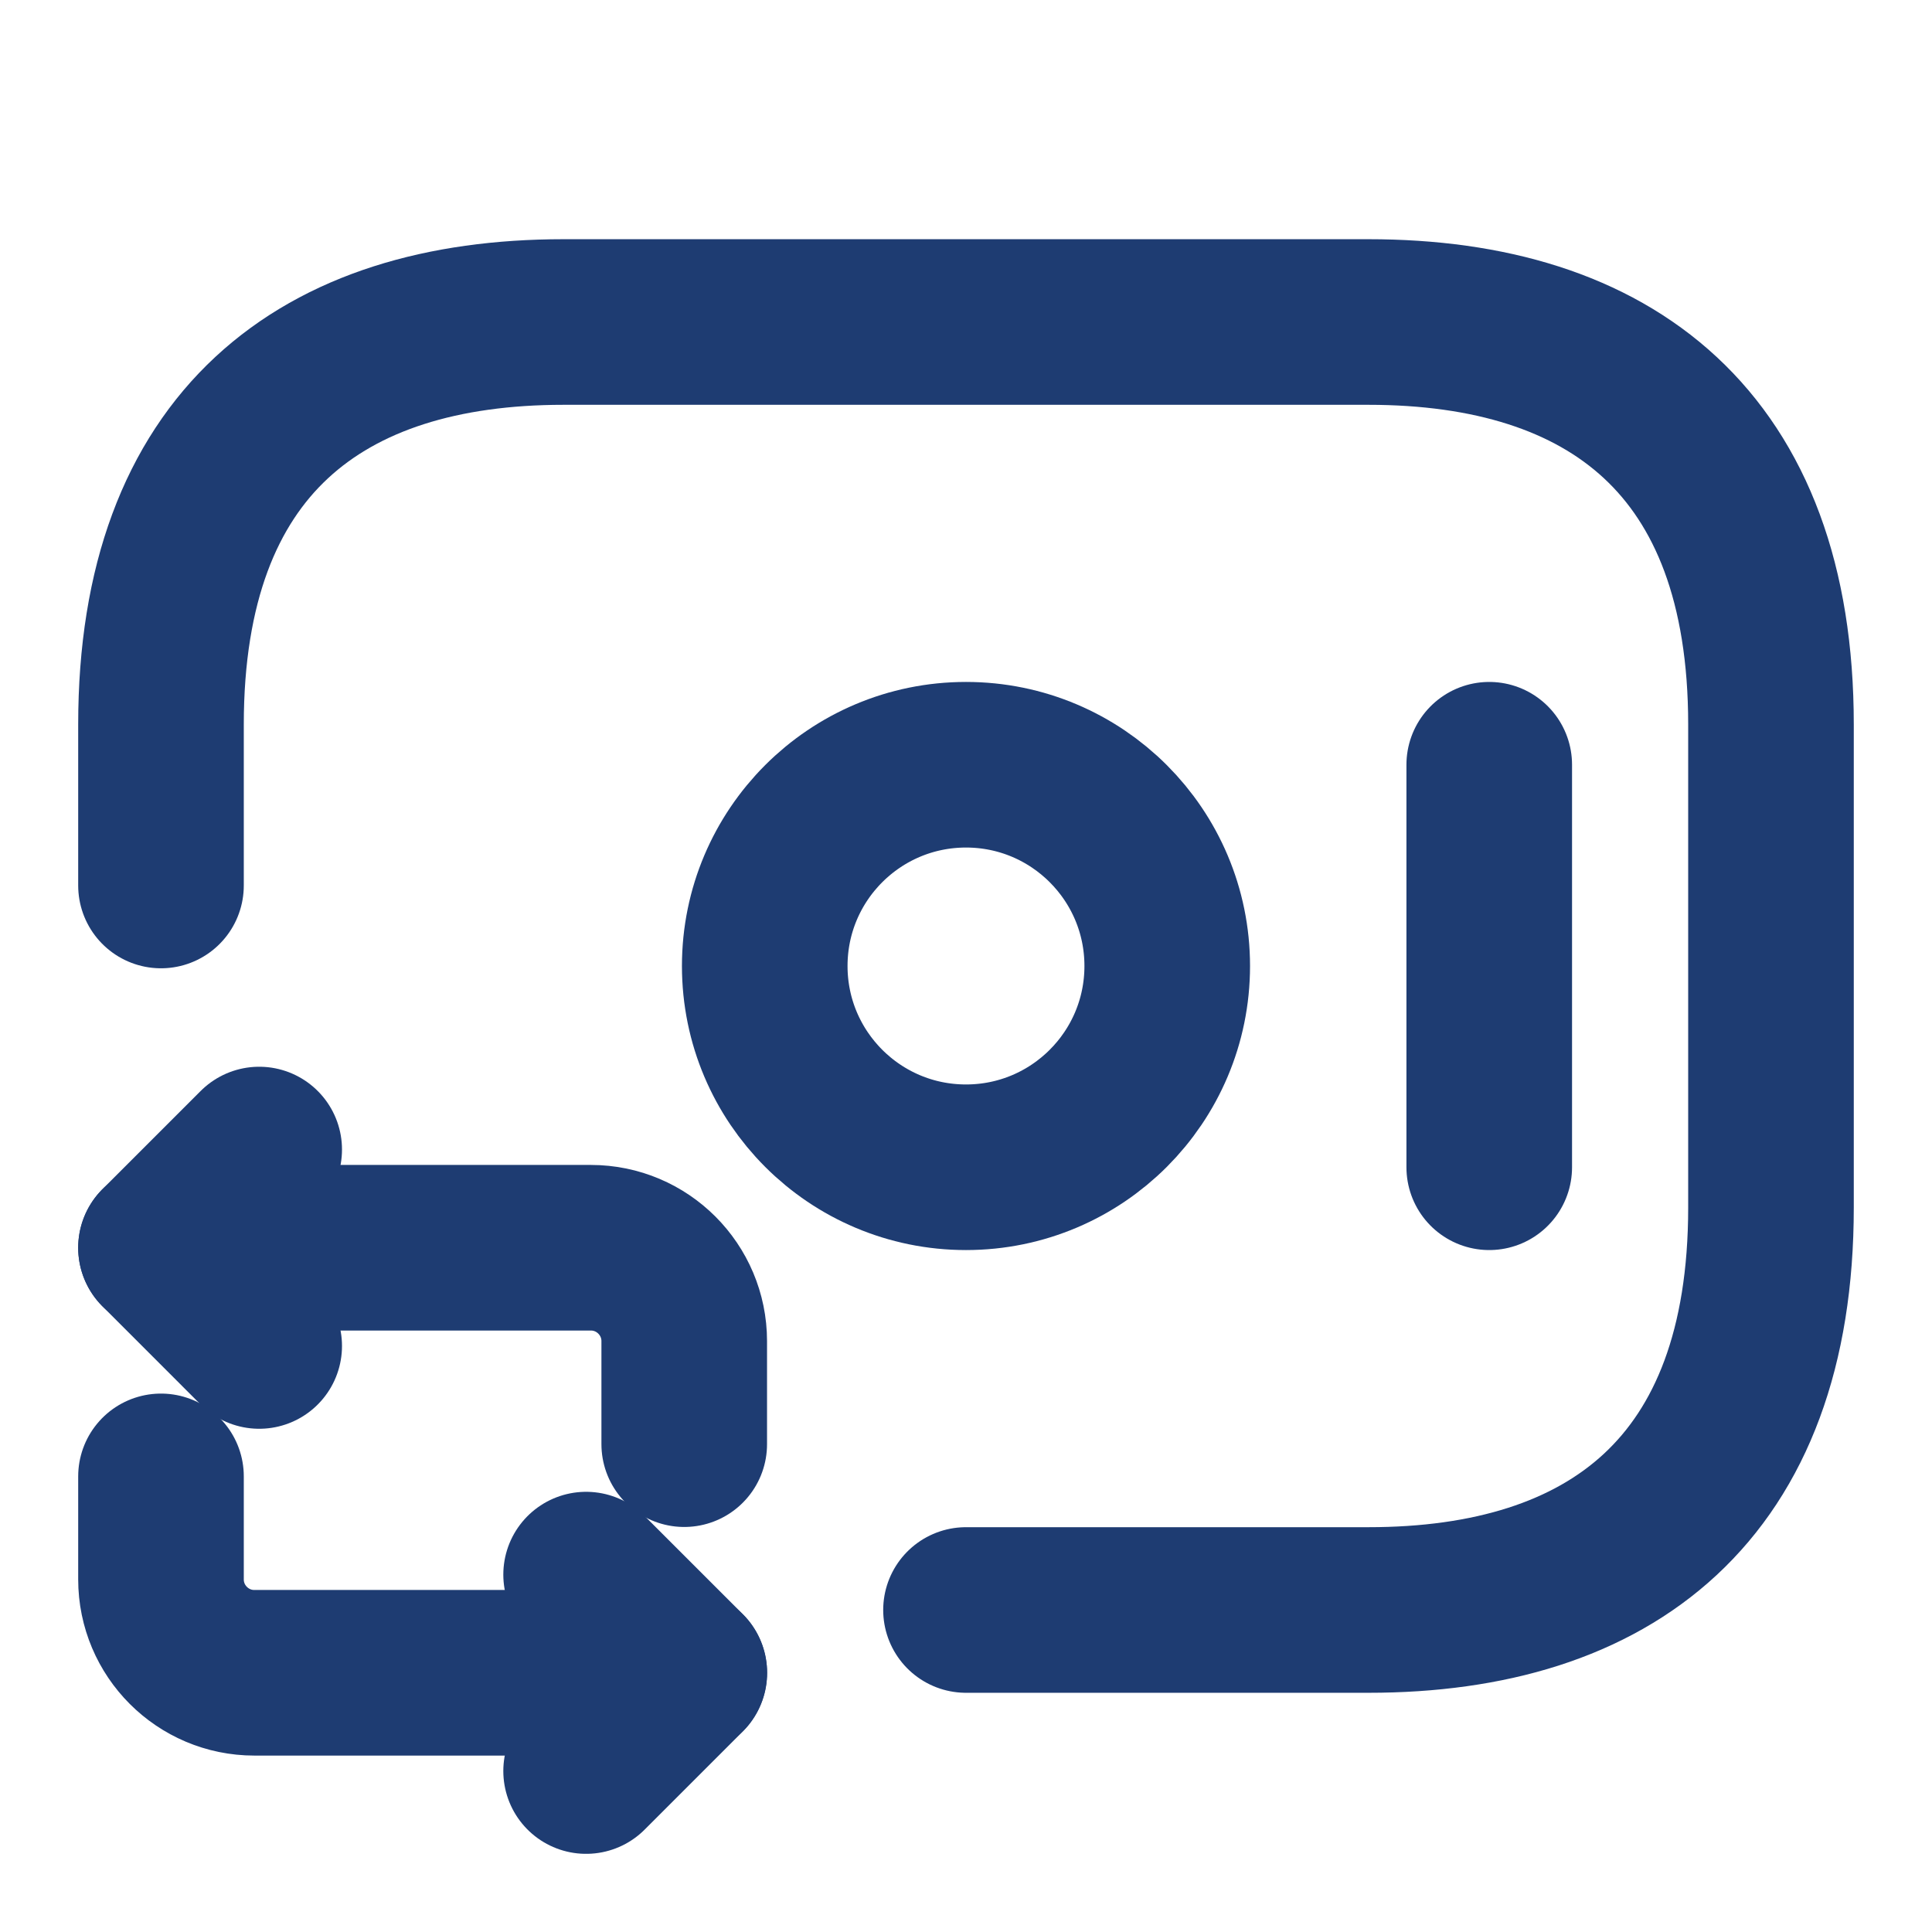<svg width="70" height="70" viewBox="0 0 70 70" fill="none" xmlns="http://www.w3.org/2000/svg">
<path d="M5.833 32.083V26.25C5.833 16.042 11.666 11.667 20.416 11.667H49.583C58.333 11.667 64.166 16.042 64.166 26.25V43.75C64.166 53.958 58.333 58.333 49.583 58.333H35" stroke="#1E3C72" stroke-width="6" stroke-miterlimit="10" stroke-linecap="round" stroke-linejoin="round"/>
<path d="M35 42.292C39.027 42.292 42.291 39.027 42.291 35C42.291 30.973 39.027 27.708 35 27.708C30.973 27.708 27.708 30.973 27.708 35C27.708 39.027 30.973 42.292 35 42.292Z" stroke="#1E3C72" stroke-width="6" stroke-miterlimit="10" stroke-linecap="round" stroke-linejoin="round"/>
<path d="M53.958 27.708V42.292" stroke="#1E3C72" stroke-width="6" stroke-miterlimit="10" stroke-linecap="round" stroke-linejoin="round"/>
<path d="M5.833 45.208H21.408C23.275 45.208 24.791 46.725 24.791 48.592V52.325" stroke="#1E3C72" stroke-width="6" stroke-miterlimit="10" stroke-linecap="round" stroke-linejoin="round"/>
<path d="M9.391 41.65L5.833 45.208L9.391 48.767" stroke="#1E3C72" stroke-width="6" stroke-miterlimit="10" stroke-linecap="round" stroke-linejoin="round"/>
<path d="M24.791 60.608H9.216C7.35 60.608 5.833 59.092 5.833 57.225V53.492" stroke="#1E3C72" stroke-width="6" stroke-miterlimit="10" stroke-linecap="round" stroke-linejoin="round"/>
<path d="M21.236 64.168L24.795 60.609L21.236 57.051" stroke="#1E3C72" stroke-width="6" stroke-miterlimit="10" stroke-linecap="round" stroke-linejoin="round"/>
</svg>
